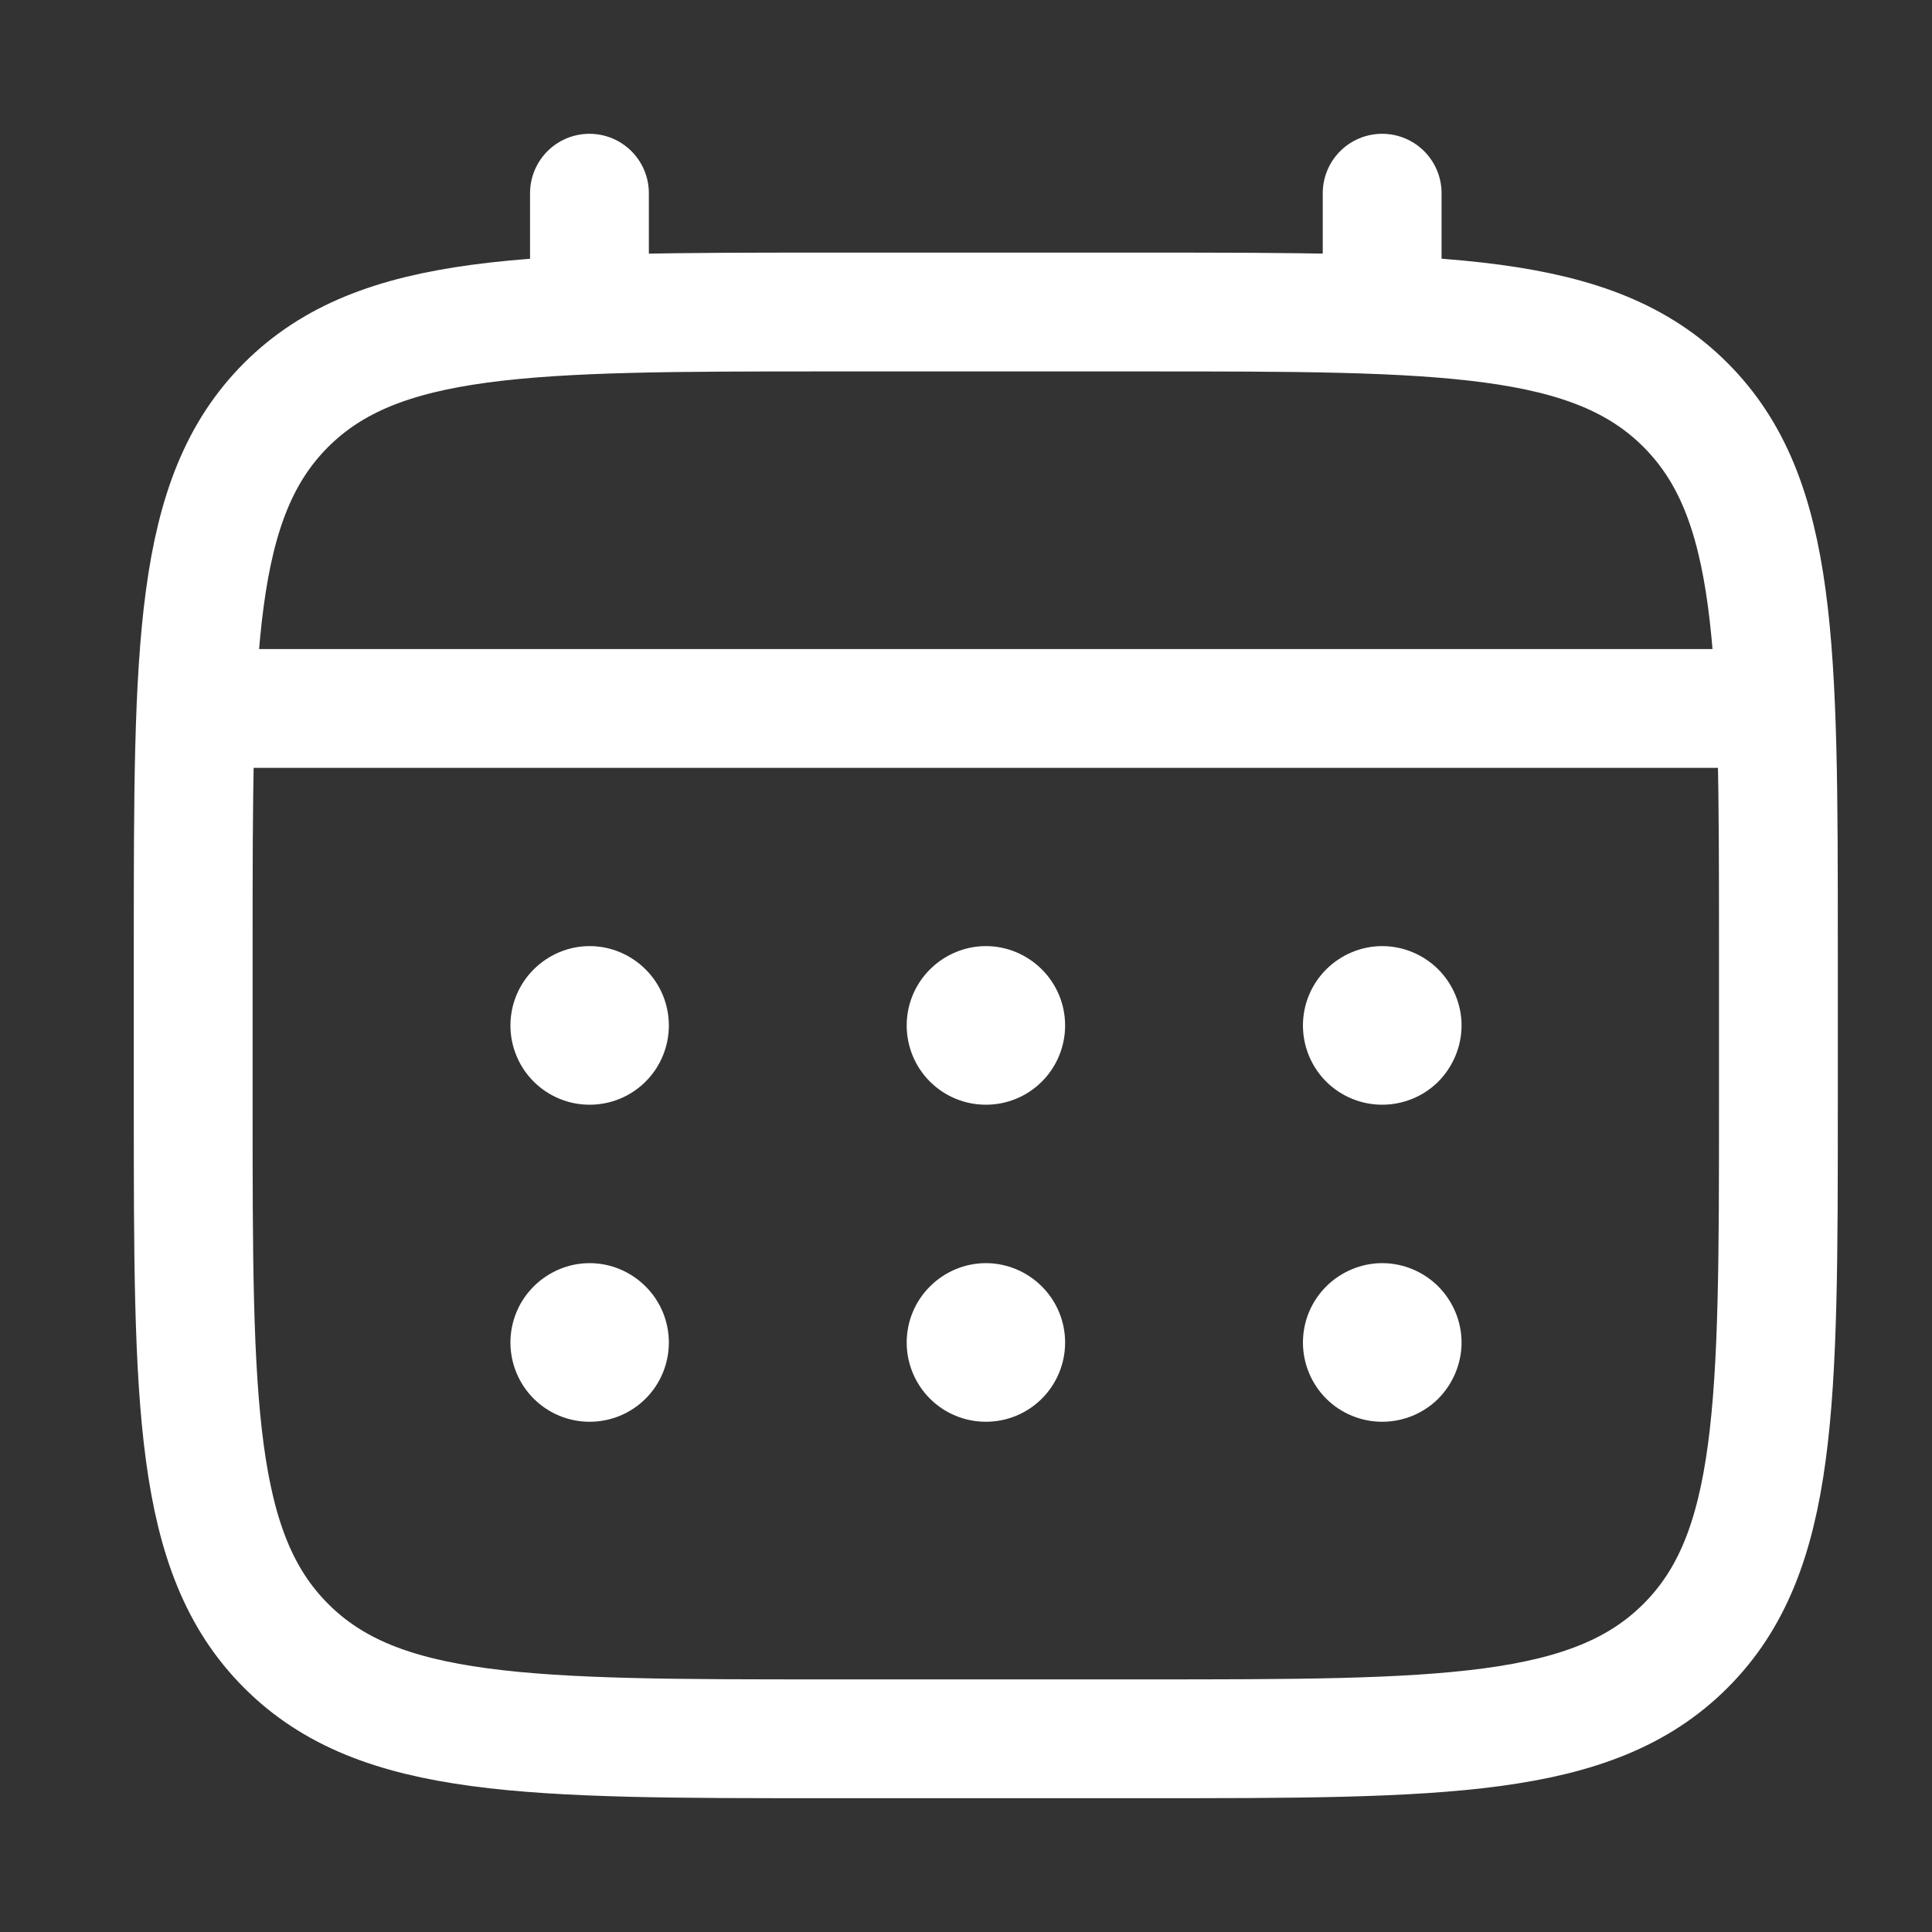 <svg width="10" height="10" viewBox="0 0 10 10" fill="none" xmlns="http://www.w3.org/2000/svg">
<rect x="0" y="0" width="10" height="10" fill="#333333" stroke="none"/>
<path d="M1 4.897C1 3.35 1 2.577 1.481 2.096C1.962 1.616 2.735 1.615 4.282 1.615H5.923C7.47 1.615 8.244 1.615 8.724 2.096C9.205 2.577 9.205 3.35 9.205 4.897V5.718C9.205 7.265 9.205 8.039 8.724 8.519C8.243 9 7.47 9 5.923 9H4.282C2.735 9 1.961 9 1.481 8.519C1 8.038 1 7.265 1 5.718V4.897Z" stroke="white" stroke-width="0.615"/>
<path d="M3.051 1.615V1M7.154 1.615V1M1.205 3.667H9" stroke="white" stroke-width="0.615" stroke-linecap="round"/>
<path d="M7.565 6.949C7.565 7.057 7.521 7.162 7.445 7.239C7.368 7.316 7.263 7.359 7.154 7.359C7.046 7.359 6.941 7.316 6.864 7.239C6.787 7.162 6.744 7.057 6.744 6.949C6.744 6.84 6.787 6.736 6.864 6.659C6.941 6.582 7.046 6.538 7.154 6.538C7.263 6.538 7.368 6.582 7.445 6.659C7.521 6.736 7.565 6.84 7.565 6.949ZM7.565 5.308C7.565 5.416 7.521 5.521 7.445 5.598C7.368 5.675 7.263 5.718 7.154 5.718C7.046 5.718 6.941 5.675 6.864 5.598C6.787 5.521 6.744 5.416 6.744 5.308C6.744 5.199 6.787 5.095 6.864 5.018C6.941 4.941 7.046 4.897 7.154 4.897C7.263 4.897 7.368 4.941 7.445 5.018C7.521 5.095 7.565 5.199 7.565 5.308ZM5.513 6.949C5.513 7.057 5.47 7.162 5.393 7.239C5.316 7.316 5.212 7.359 5.103 7.359C4.994 7.359 4.89 7.316 4.813 7.239C4.736 7.162 4.693 7.057 4.693 6.949C4.693 6.84 4.736 6.736 4.813 6.659C4.89 6.582 4.994 6.538 5.103 6.538C5.212 6.538 5.316 6.582 5.393 6.659C5.47 6.736 5.513 6.84 5.513 6.949ZM5.513 5.308C5.513 5.416 5.47 5.521 5.393 5.598C5.316 5.675 5.212 5.718 5.103 5.718C4.994 5.718 4.89 5.675 4.813 5.598C4.736 5.521 4.693 5.416 4.693 5.308C4.693 5.199 4.736 5.095 4.813 5.018C4.89 4.941 4.994 4.897 5.103 4.897C5.212 4.897 5.316 4.941 5.393 5.018C5.47 5.095 5.513 5.199 5.513 5.308ZM3.462 6.949C3.462 7.057 3.419 7.162 3.342 7.239C3.265 7.316 3.161 7.359 3.052 7.359C2.943 7.359 2.839 7.316 2.762 7.239C2.685 7.162 2.642 7.057 2.642 6.949C2.642 6.84 2.685 6.736 2.762 6.659C2.839 6.582 2.943 6.538 3.052 6.538C3.161 6.538 3.265 6.582 3.342 6.659C3.419 6.736 3.462 6.84 3.462 6.949ZM3.462 5.308C3.462 5.416 3.419 5.521 3.342 5.598C3.265 5.675 3.161 5.718 3.052 5.718C2.943 5.718 2.839 5.675 2.762 5.598C2.685 5.521 2.642 5.416 2.642 5.308C2.642 5.199 2.685 5.095 2.762 5.018C2.839 4.941 2.943 4.897 3.052 4.897C3.161 4.897 3.265 4.941 3.342 5.018C3.419 5.095 3.462 5.199 3.462 5.308Z" fill="white"/>
</svg>
